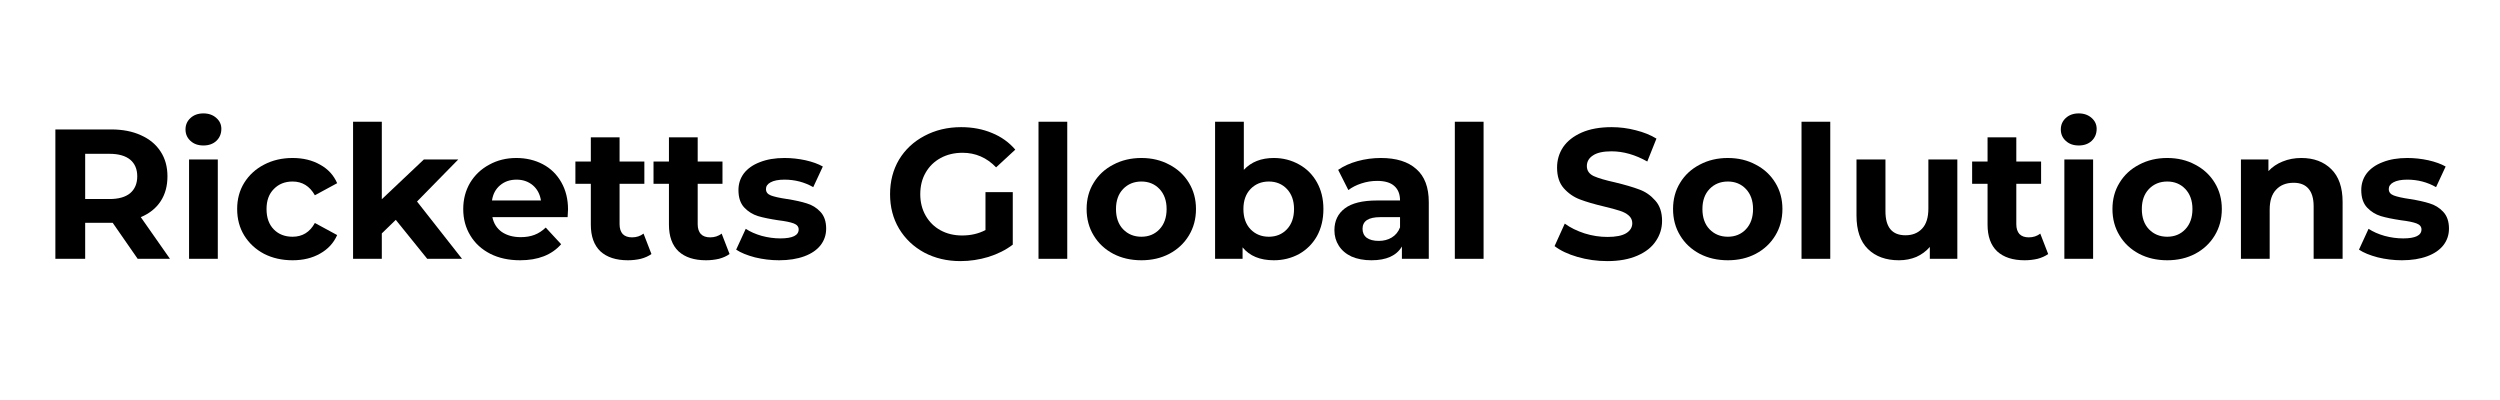 <svg xmlns="http://www.w3.org/2000/svg" xmlns:xlink="http://www.w3.org/1999/xlink" width="250" zoomAndPan="magnify" viewBox="0 0 187.5 30" height="40" preserveAspectRatio="xMidYMid meet" version="1.2"><defs/><g id="76adf539b1"><g style="fill:#000000;fill-opacity:1;"><g transform="translate(2.997, 19.411)"><path style="stroke:none" d="M 7.328 0 L 5.453 -2.703 L 3.391 -2.703 L 3.391 0 L 1.156 0 L 1.156 -9.703 L 5.344 -9.703 C 6.207 -9.703 6.953 -9.555 7.578 -9.266 C 8.211 -8.984 8.703 -8.578 9.047 -8.047 C 9.391 -7.523 9.562 -6.906 9.562 -6.188 C 9.562 -5.457 9.391 -4.832 9.047 -4.312 C 8.703 -3.789 8.207 -3.395 7.562 -3.125 L 9.75 0 Z M 7.297 -6.188 C 7.297 -6.727 7.117 -7.145 6.766 -7.438 C 6.41 -7.727 5.895 -7.875 5.219 -7.875 L 3.391 -7.875 L 3.391 -4.484 L 5.219 -4.484 C 5.895 -4.484 6.41 -4.629 6.766 -4.922 C 7.117 -5.223 7.297 -5.645 7.297 -6.188 Z M 7.297 -6.188 "/></g></g><g style="fill:#000000;fill-opacity:1;"><g transform="translate(13.179, 19.411)"><path style="stroke:none" d="M 1 -7.453 L 3.156 -7.453 L 3.156 0 L 1 0 Z M 2.078 -8.5 C 1.68 -8.5 1.359 -8.613 1.109 -8.844 C 0.859 -9.07 0.734 -9.359 0.734 -9.703 C 0.734 -10.047 0.859 -10.332 1.109 -10.562 C 1.359 -10.789 1.68 -10.906 2.078 -10.906 C 2.473 -10.906 2.797 -10.789 3.047 -10.562 C 3.297 -10.344 3.422 -10.07 3.422 -9.75 C 3.422 -9.383 3.297 -9.082 3.047 -8.844 C 2.797 -8.613 2.473 -8.5 2.078 -8.5 Z M 2.078 -8.5 "/></g></g><g style="fill:#000000;fill-opacity:1;"><g transform="translate(17.349, 19.411)"><path style="stroke:none" d="M 4.594 0.109 C 3.801 0.109 3.086 -0.051 2.453 -0.375 C 1.828 -0.707 1.332 -1.164 0.969 -1.75 C 0.613 -2.332 0.438 -2.992 0.438 -3.734 C 0.438 -4.473 0.613 -5.129 0.969 -5.703 C 1.332 -6.285 1.828 -6.738 2.453 -7.062 C 3.086 -7.395 3.801 -7.562 4.594 -7.562 C 5.383 -7.562 6.07 -7.395 6.656 -7.062 C 7.25 -6.738 7.676 -6.273 7.938 -5.672 L 6.266 -4.766 C 5.879 -5.453 5.32 -5.797 4.594 -5.797 C 4.02 -5.797 3.551 -5.609 3.188 -5.234 C 2.82 -4.867 2.641 -4.367 2.641 -3.734 C 2.641 -3.086 2.82 -2.578 3.188 -2.203 C 3.551 -1.836 4.02 -1.656 4.594 -1.656 C 5.332 -1.656 5.891 -2 6.266 -2.688 L 7.938 -1.781 C 7.676 -1.188 7.25 -0.723 6.656 -0.391 C 6.07 -0.055 5.383 0.109 4.594 0.109 Z M 4.594 0.109 "/></g></g><g style="fill:#000000;fill-opacity:1;"><g transform="translate(25.48, 19.411)"><path style="stroke:none" d="M 4.203 -2.922 L 3.156 -1.906 L 3.156 0 L 1 0 L 1 -10.281 L 3.156 -10.281 L 3.156 -4.469 L 6.312 -7.453 L 8.891 -7.453 L 5.797 -4.297 L 9.172 0 L 6.562 0 Z M 4.203 -2.922 "/></g></g><g style="fill:#000000;fill-opacity:1;"><g transform="translate(34.305, 19.411)"><path style="stroke:none" d="M 8.297 -3.703 C 8.297 -3.672 8.285 -3.477 8.266 -3.125 L 2.625 -3.125 C 2.719 -2.656 2.953 -2.285 3.328 -2.016 C 3.711 -1.754 4.188 -1.625 4.75 -1.625 C 5.133 -1.625 5.477 -1.68 5.781 -1.797 C 6.082 -1.91 6.363 -2.094 6.625 -2.344 L 7.781 -1.094 C 7.07 -0.289 6.047 0.109 4.703 0.109 C 3.859 0.109 3.113 -0.051 2.469 -0.375 C 1.82 -0.707 1.32 -1.164 0.969 -1.75 C 0.613 -2.332 0.438 -2.992 0.438 -3.734 C 0.438 -4.461 0.609 -5.117 0.953 -5.703 C 1.305 -6.285 1.785 -6.738 2.391 -7.062 C 2.992 -7.395 3.672 -7.562 4.422 -7.562 C 5.148 -7.562 5.812 -7.406 6.406 -7.094 C 7 -6.781 7.461 -6.328 7.797 -5.734 C 8.129 -5.148 8.297 -4.473 8.297 -3.703 Z M 4.438 -5.938 C 3.945 -5.938 3.535 -5.797 3.203 -5.516 C 2.867 -5.234 2.664 -4.852 2.594 -4.375 L 6.266 -4.375 C 6.191 -4.852 5.988 -5.234 5.656 -5.516 C 5.32 -5.797 4.914 -5.938 4.438 -5.938 Z M 4.438 -5.938 "/></g></g><g style="fill:#000000;fill-opacity:1;"><g transform="translate(43.046, 19.411)"><path style="stroke:none" d="M 5.812 -0.359 C 5.594 -0.203 5.328 -0.082 5.016 0 C 4.711 0.07 4.391 0.109 4.047 0.109 C 3.16 0.109 2.473 -0.113 1.984 -0.562 C 1.504 -1.02 1.266 -1.688 1.266 -2.562 L 1.266 -5.625 L 0.109 -5.625 L 0.109 -7.297 L 1.266 -7.297 L 1.266 -9.109 L 3.422 -9.109 L 3.422 -7.297 L 5.281 -7.297 L 5.281 -5.625 L 3.422 -5.625 L 3.422 -2.594 C 3.422 -2.281 3.5 -2.035 3.656 -1.859 C 3.82 -1.691 4.055 -1.609 4.359 -1.609 C 4.691 -1.609 4.977 -1.703 5.219 -1.891 Z M 5.812 -0.359 "/></g></g><g style="fill:#000000;fill-opacity:1;"><g transform="translate(48.905, 19.411)"><path style="stroke:none" d="M 5.812 -0.359 C 5.594 -0.203 5.328 -0.082 5.016 0 C 4.711 0.07 4.391 0.109 4.047 0.109 C 3.16 0.109 2.473 -0.113 1.984 -0.562 C 1.504 -1.02 1.266 -1.688 1.266 -2.562 L 1.266 -5.625 L 0.109 -5.625 L 0.109 -7.297 L 1.266 -7.297 L 1.266 -9.109 L 3.422 -9.109 L 3.422 -7.297 L 5.281 -7.297 L 5.281 -5.625 L 3.422 -5.625 L 3.422 -2.594 C 3.422 -2.281 3.5 -2.035 3.656 -1.859 C 3.82 -1.691 4.055 -1.609 4.359 -1.609 C 4.691 -1.609 4.977 -1.703 5.219 -1.891 Z M 5.812 -0.359 "/></g></g><g style="fill:#000000;fill-opacity:1;"><g transform="translate(54.931, 19.411)"><path style="stroke:none" d="M 3.5 0.109 C 2.883 0.109 2.281 0.035 1.688 -0.109 C 1.094 -0.266 0.625 -0.457 0.281 -0.688 L 1 -2.25 C 1.332 -2.031 1.734 -1.852 2.203 -1.719 C 2.672 -1.594 3.133 -1.531 3.594 -1.531 C 4.508 -1.531 4.969 -1.754 4.969 -2.203 C 4.969 -2.41 4.844 -2.562 4.594 -2.656 C 4.344 -2.75 3.957 -2.828 3.438 -2.891 C 2.82 -2.984 2.316 -3.086 1.922 -3.203 C 1.523 -3.328 1.18 -3.539 0.891 -3.844 C 0.598 -4.156 0.453 -4.594 0.453 -5.156 C 0.453 -5.625 0.586 -6.039 0.859 -6.406 C 1.141 -6.77 1.539 -7.051 2.062 -7.25 C 2.582 -7.457 3.195 -7.562 3.906 -7.562 C 4.438 -7.562 4.961 -7.504 5.484 -7.391 C 6.004 -7.273 6.438 -7.117 6.781 -6.922 L 6.062 -5.375 C 5.406 -5.75 4.688 -5.938 3.906 -5.938 C 3.445 -5.938 3.098 -5.867 2.859 -5.734 C 2.629 -5.609 2.516 -5.441 2.516 -5.234 C 2.516 -5.004 2.641 -4.844 2.891 -4.75 C 3.141 -4.656 3.539 -4.566 4.094 -4.484 C 4.695 -4.391 5.191 -4.281 5.578 -4.156 C 5.973 -4.039 6.312 -3.832 6.594 -3.531 C 6.883 -3.227 7.031 -2.805 7.031 -2.266 C 7.031 -1.797 6.891 -1.379 6.609 -1.016 C 6.328 -0.66 5.922 -0.383 5.391 -0.188 C 4.859 0.008 4.227 0.109 3.5 0.109 Z M 3.5 0.109 "/></g></g><g style="fill:#000000;fill-opacity:1;"><g transform="translate(62.287, 19.411)"><path style="stroke:none" d=""/></g></g><g style="fill:#000000;fill-opacity:1;"><g transform="translate(66.208, 19.411)"><path style="stroke:none" d="M 7.703 -5 L 9.75 -5 L 9.75 -1.062 C 9.227 -0.664 8.617 -0.359 7.922 -0.141 C 7.234 0.066 6.535 0.172 5.828 0.172 C 4.828 0.172 3.922 -0.039 3.109 -0.469 C 2.305 -0.906 1.676 -1.504 1.219 -2.266 C 0.77 -3.023 0.547 -3.883 0.547 -4.844 C 0.547 -5.812 0.77 -6.676 1.219 -7.438 C 1.676 -8.195 2.312 -8.789 3.125 -9.219 C 3.945 -9.656 4.863 -9.875 5.875 -9.875 C 6.727 -9.875 7.5 -9.727 8.188 -9.438 C 8.883 -9.156 9.469 -8.738 9.938 -8.188 L 8.5 -6.859 C 7.801 -7.586 6.961 -7.953 5.984 -7.953 C 5.367 -7.953 4.82 -7.82 4.344 -7.562 C 3.863 -7.301 3.488 -6.938 3.219 -6.469 C 2.945 -6 2.812 -5.457 2.812 -4.844 C 2.812 -4.25 2.945 -3.711 3.219 -3.234 C 3.488 -2.766 3.859 -2.398 4.328 -2.141 C 4.805 -1.879 5.348 -1.75 5.953 -1.75 C 6.598 -1.75 7.18 -1.883 7.703 -2.156 Z M 7.703 -5 "/></g></g><g style="fill:#000000;fill-opacity:1;"><g transform="translate(76.888, 19.411)"><path style="stroke:none" d="M 1 -10.281 L 3.156 -10.281 L 3.156 0 L 1 0 Z M 1 -10.281 "/></g></g><g style="fill:#000000;fill-opacity:1;"><g transform="translate(81.058, 19.411)"><path style="stroke:none" d="M 4.547 0.109 C 3.766 0.109 3.062 -0.051 2.438 -0.375 C 1.812 -0.707 1.32 -1.164 0.969 -1.75 C 0.613 -2.332 0.438 -2.992 0.438 -3.734 C 0.438 -4.473 0.613 -5.129 0.969 -5.703 C 1.32 -6.285 1.812 -6.738 2.438 -7.062 C 3.062 -7.395 3.766 -7.562 4.547 -7.562 C 5.328 -7.562 6.023 -7.395 6.641 -7.062 C 7.266 -6.738 7.754 -6.285 8.109 -5.703 C 8.461 -5.129 8.641 -4.473 8.641 -3.734 C 8.641 -2.992 8.461 -2.332 8.109 -1.75 C 7.754 -1.164 7.266 -0.707 6.641 -0.375 C 6.023 -0.051 5.328 0.109 4.547 0.109 Z M 4.547 -1.656 C 5.098 -1.656 5.551 -1.844 5.906 -2.219 C 6.258 -2.594 6.438 -3.098 6.438 -3.734 C 6.438 -4.359 6.258 -4.859 5.906 -5.234 C 5.551 -5.609 5.098 -5.797 4.547 -5.797 C 3.992 -5.797 3.535 -5.609 3.172 -5.234 C 2.816 -4.859 2.641 -4.359 2.641 -3.734 C 2.641 -3.098 2.816 -2.594 3.172 -2.219 C 3.535 -1.844 3.992 -1.656 4.547 -1.656 Z M 4.547 -1.656 "/></g></g><g style="fill:#000000;fill-opacity:1;"><g transform="translate(90.131, 19.411)"><path style="stroke:none" d="M 5.406 -7.562 C 6.094 -7.562 6.723 -7.398 7.297 -7.078 C 7.867 -6.766 8.316 -6.316 8.641 -5.734 C 8.961 -5.16 9.125 -4.492 9.125 -3.734 C 9.125 -2.961 8.961 -2.285 8.641 -1.703 C 8.316 -1.129 7.867 -0.68 7.297 -0.359 C 6.723 -0.047 6.094 0.109 5.406 0.109 C 4.375 0.109 3.594 -0.211 3.062 -0.859 L 3.062 0 L 1 0 L 1 -10.281 L 3.156 -10.281 L 3.156 -6.672 C 3.707 -7.266 4.457 -7.562 5.406 -7.562 Z M 5.031 -1.656 C 5.582 -1.656 6.035 -1.844 6.391 -2.219 C 6.742 -2.594 6.922 -3.098 6.922 -3.734 C 6.922 -4.359 6.742 -4.859 6.391 -5.234 C 6.035 -5.609 5.582 -5.797 5.031 -5.797 C 4.477 -5.797 4.02 -5.609 3.656 -5.234 C 3.301 -4.859 3.125 -4.359 3.125 -3.734 C 3.125 -3.098 3.301 -2.594 3.656 -2.219 C 4.02 -1.844 4.477 -1.656 5.031 -1.656 Z M 5.031 -1.656 "/></g></g><g style="fill:#000000;fill-opacity:1;"><g transform="translate(99.565, 19.411)"><path style="stroke:none" d="M 4 -7.562 C 5.156 -7.562 6.039 -7.285 6.656 -6.734 C 7.281 -6.191 7.594 -5.363 7.594 -4.25 L 7.594 0 L 5.578 0 L 5.578 -0.922 C 5.172 -0.234 4.41 0.109 3.297 0.109 C 2.723 0.109 2.223 0.016 1.797 -0.172 C 1.379 -0.367 1.062 -0.641 0.844 -0.984 C 0.625 -1.328 0.516 -1.711 0.516 -2.141 C 0.516 -2.836 0.773 -3.383 1.297 -3.781 C 1.816 -4.176 2.625 -4.375 3.719 -4.375 L 5.438 -4.375 C 5.438 -4.852 5.289 -5.219 5 -5.469 C 4.719 -5.719 4.289 -5.844 3.719 -5.844 C 3.32 -5.844 2.93 -5.781 2.547 -5.656 C 2.16 -5.531 1.832 -5.363 1.562 -5.156 L 0.797 -6.672 C 1.203 -6.953 1.688 -7.172 2.25 -7.328 C 2.82 -7.484 3.406 -7.562 4 -7.562 Z M 3.844 -1.344 C 4.207 -1.344 4.531 -1.426 4.812 -1.594 C 5.102 -1.77 5.312 -2.023 5.438 -2.359 L 5.438 -3.125 L 3.953 -3.125 C 3.066 -3.125 2.625 -2.832 2.625 -2.25 C 2.625 -1.969 2.727 -1.742 2.938 -1.578 C 3.156 -1.422 3.457 -1.344 3.844 -1.344 Z M 3.844 -1.344 "/></g></g><g style="fill:#000000;fill-opacity:1;"><g transform="translate(108.112, 19.411)"><path style="stroke:none" d="M 1 -10.281 L 3.156 -10.281 L 3.156 0 L 1 0 Z M 1 -10.281 "/></g></g><g style="fill:#000000;fill-opacity:1;"><g transform="translate(112.282, 19.411)"><path style="stroke:none" d=""/></g></g><g style="fill:#000000;fill-opacity:1;"><g transform="translate(116.202, 19.411)"><path style="stroke:none" d="M 4.344 0.172 C 3.57 0.172 2.828 0.066 2.109 -0.141 C 1.398 -0.348 0.828 -0.617 0.391 -0.953 L 1.156 -2.641 C 1.57 -2.336 2.066 -2.094 2.641 -1.906 C 3.211 -1.727 3.785 -1.641 4.359 -1.641 C 4.992 -1.641 5.461 -1.734 5.766 -1.922 C 6.066 -2.109 6.219 -2.359 6.219 -2.672 C 6.219 -2.898 6.129 -3.094 5.953 -3.25 C 5.773 -3.406 5.547 -3.523 5.266 -3.609 C 4.984 -3.703 4.598 -3.805 4.109 -3.922 C 3.367 -4.098 2.766 -4.273 2.297 -4.453 C 1.828 -4.629 1.422 -4.91 1.078 -5.297 C 0.742 -5.68 0.578 -6.195 0.578 -6.844 C 0.578 -7.406 0.727 -7.914 1.031 -8.375 C 1.344 -8.832 1.805 -9.195 2.422 -9.469 C 3.035 -9.738 3.785 -9.875 4.672 -9.875 C 5.285 -9.875 5.891 -9.797 6.484 -9.641 C 7.078 -9.492 7.594 -9.285 8.031 -9.016 L 7.344 -7.297 C 6.445 -7.805 5.551 -8.062 4.656 -8.062 C 4.031 -8.062 3.566 -7.957 3.266 -7.75 C 2.961 -7.551 2.812 -7.285 2.812 -6.953 C 2.812 -6.617 2.984 -6.367 3.328 -6.203 C 3.68 -6.047 4.211 -5.891 4.922 -5.734 C 5.66 -5.555 6.266 -5.379 6.734 -5.203 C 7.203 -5.035 7.602 -4.758 7.938 -4.375 C 8.281 -4 8.453 -3.488 8.453 -2.844 C 8.453 -2.289 8.297 -1.785 7.984 -1.328 C 7.68 -0.867 7.219 -0.504 6.594 -0.234 C 5.977 0.035 5.227 0.172 4.344 0.172 Z M 4.344 0.172 "/></g></g><g style="fill:#000000;fill-opacity:1;"><g transform="translate(125.041, 19.411)"><path style="stroke:none" d="M 4.547 0.109 C 3.766 0.109 3.062 -0.051 2.438 -0.375 C 1.812 -0.707 1.32 -1.164 0.969 -1.75 C 0.613 -2.332 0.438 -2.992 0.438 -3.734 C 0.438 -4.473 0.613 -5.129 0.969 -5.703 C 1.32 -6.285 1.812 -6.738 2.438 -7.062 C 3.062 -7.395 3.766 -7.562 4.547 -7.562 C 5.328 -7.562 6.023 -7.395 6.641 -7.062 C 7.266 -6.738 7.754 -6.285 8.109 -5.703 C 8.461 -5.129 8.641 -4.473 8.641 -3.734 C 8.641 -2.992 8.461 -2.332 8.109 -1.75 C 7.754 -1.164 7.266 -0.707 6.641 -0.375 C 6.023 -0.051 5.328 0.109 4.547 0.109 Z M 4.547 -1.656 C 5.098 -1.656 5.551 -1.844 5.906 -2.219 C 6.258 -2.594 6.438 -3.098 6.438 -3.734 C 6.438 -4.359 6.258 -4.859 5.906 -5.234 C 5.551 -5.609 5.098 -5.797 4.547 -5.797 C 3.992 -5.797 3.535 -5.609 3.172 -5.234 C 2.816 -4.859 2.641 -4.359 2.641 -3.734 C 2.641 -3.098 2.816 -2.594 3.172 -2.219 C 3.535 -1.844 3.992 -1.656 4.547 -1.656 Z M 4.547 -1.656 "/></g></g><g style="fill:#000000;fill-opacity:1;"><g transform="translate(134.114, 19.411)"><path style="stroke:none" d="M 1 -10.281 L 3.156 -10.281 L 3.156 0 L 1 0 Z M 1 -10.281 "/></g></g><g style="fill:#000000;fill-opacity:1;"><g transform="translate(138.284, 19.411)"><path style="stroke:none" d="M 8.516 -7.453 L 8.516 0 L 6.453 0 L 6.453 -0.891 C 6.172 -0.566 5.832 -0.316 5.438 -0.141 C 5.039 0.023 4.609 0.109 4.141 0.109 C 3.16 0.109 2.383 -0.172 1.812 -0.734 C 1.238 -1.297 0.953 -2.133 0.953 -3.25 L 0.953 -7.453 L 3.125 -7.453 L 3.125 -3.562 C 3.125 -2.363 3.625 -1.766 4.625 -1.766 C 5.145 -1.766 5.562 -1.93 5.875 -2.266 C 6.188 -2.598 6.344 -3.098 6.344 -3.766 L 6.344 -7.453 Z M 8.516 -7.453 "/></g></g><g style="fill:#000000;fill-opacity:1;"><g transform="translate(147.801, 19.411)"><path style="stroke:none" d="M 5.812 -0.359 C 5.594 -0.203 5.328 -0.082 5.016 0 C 4.711 0.07 4.391 0.109 4.047 0.109 C 3.16 0.109 2.473 -0.113 1.984 -0.562 C 1.504 -1.02 1.266 -1.688 1.266 -2.562 L 1.266 -5.625 L 0.109 -5.625 L 0.109 -7.297 L 1.266 -7.297 L 1.266 -9.109 L 3.422 -9.109 L 3.422 -7.297 L 5.281 -7.297 L 5.281 -5.625 L 3.422 -5.625 L 3.422 -2.594 C 3.422 -2.281 3.5 -2.035 3.656 -1.859 C 3.82 -1.691 4.055 -1.609 4.359 -1.609 C 4.691 -1.609 4.977 -1.703 5.219 -1.891 Z M 5.812 -0.359 "/></g></g><g style="fill:#000000;fill-opacity:1;"><g transform="translate(153.827, 19.411)"><path style="stroke:none" d="M 1 -7.453 L 3.156 -7.453 L 3.156 0 L 1 0 Z M 2.078 -8.5 C 1.68 -8.5 1.359 -8.613 1.109 -8.844 C 0.859 -9.07 0.734 -9.359 0.734 -9.703 C 0.734 -10.047 0.859 -10.332 1.109 -10.562 C 1.359 -10.789 1.68 -10.906 2.078 -10.906 C 2.473 -10.906 2.797 -10.789 3.047 -10.562 C 3.297 -10.344 3.422 -10.07 3.422 -9.75 C 3.422 -9.383 3.297 -9.082 3.047 -8.844 C 2.797 -8.613 2.473 -8.5 2.078 -8.5 Z M 2.078 -8.5 "/></g></g><g style="fill:#000000;fill-opacity:1;"><g transform="translate(157.996, 19.411)"><path style="stroke:none" d="M 4.547 0.109 C 3.766 0.109 3.062 -0.051 2.438 -0.375 C 1.812 -0.707 1.32 -1.164 0.969 -1.75 C 0.613 -2.332 0.438 -2.992 0.438 -3.734 C 0.438 -4.473 0.613 -5.129 0.969 -5.703 C 1.32 -6.285 1.812 -6.738 2.438 -7.062 C 3.062 -7.395 3.766 -7.562 4.547 -7.562 C 5.328 -7.562 6.023 -7.395 6.641 -7.062 C 7.266 -6.738 7.754 -6.285 8.109 -5.703 C 8.461 -5.129 8.641 -4.473 8.641 -3.734 C 8.641 -2.992 8.461 -2.332 8.109 -1.75 C 7.754 -1.164 7.266 -0.707 6.641 -0.375 C 6.023 -0.051 5.328 0.109 4.547 0.109 Z M 4.547 -1.656 C 5.098 -1.656 5.551 -1.844 5.906 -2.219 C 6.258 -2.594 6.438 -3.098 6.438 -3.734 C 6.438 -4.359 6.258 -4.859 5.906 -5.234 C 5.551 -5.609 5.098 -5.797 4.547 -5.797 C 3.992 -5.797 3.535 -5.609 3.172 -5.234 C 2.816 -4.859 2.641 -4.359 2.641 -3.734 C 2.641 -3.098 2.816 -2.594 3.172 -2.219 C 3.535 -1.844 3.992 -1.656 4.547 -1.656 Z M 4.547 -1.656 "/></g></g><g style="fill:#000000;fill-opacity:1;"><g transform="translate(167.07, 19.411)"><path style="stroke:none" d="M 5.531 -7.562 C 6.457 -7.562 7.203 -7.285 7.766 -6.734 C 8.336 -6.18 8.625 -5.359 8.625 -4.266 L 8.625 0 L 6.453 0 L 6.453 -3.938 C 6.453 -4.531 6.32 -4.973 6.062 -5.266 C 5.812 -5.555 5.441 -5.703 4.953 -5.703 C 4.398 -5.703 3.961 -5.531 3.641 -5.188 C 3.316 -4.852 3.156 -4.352 3.156 -3.688 L 3.156 0 L 1 0 L 1 -7.453 L 3.062 -7.453 L 3.062 -6.578 C 3.352 -6.891 3.707 -7.129 4.125 -7.297 C 4.551 -7.473 5.02 -7.562 5.531 -7.562 Z M 5.531 -7.562 "/></g></g><g style="fill:#000000;fill-opacity:1;"><g transform="translate(176.642, 19.411)"><path style="stroke:none" d="M 3.5 0.109 C 2.883 0.109 2.281 0.035 1.688 -0.109 C 1.094 -0.266 0.625 -0.457 0.281 -0.688 L 1 -2.25 C 1.332 -2.031 1.734 -1.852 2.203 -1.719 C 2.672 -1.594 3.133 -1.531 3.594 -1.531 C 4.508 -1.531 4.969 -1.754 4.969 -2.203 C 4.969 -2.41 4.844 -2.562 4.594 -2.656 C 4.344 -2.75 3.957 -2.828 3.438 -2.891 C 2.82 -2.984 2.316 -3.086 1.922 -3.203 C 1.523 -3.328 1.18 -3.539 0.891 -3.844 C 0.598 -4.156 0.453 -4.594 0.453 -5.156 C 0.453 -5.625 0.586 -6.039 0.859 -6.406 C 1.141 -6.77 1.539 -7.051 2.062 -7.25 C 2.582 -7.457 3.195 -7.562 3.906 -7.562 C 4.438 -7.562 4.961 -7.504 5.484 -7.391 C 6.004 -7.273 6.438 -7.117 6.781 -6.922 L 6.062 -5.375 C 5.406 -5.75 4.688 -5.938 3.906 -5.938 C 3.445 -5.938 3.098 -5.867 2.859 -5.734 C 2.629 -5.609 2.516 -5.441 2.516 -5.234 C 2.516 -5.004 2.641 -4.844 2.891 -4.75 C 3.141 -4.656 3.539 -4.566 4.094 -4.484 C 4.695 -4.391 5.191 -4.281 5.578 -4.156 C 5.973 -4.039 6.312 -3.832 6.594 -3.531 C 6.883 -3.227 7.031 -2.805 7.031 -2.266 C 7.031 -1.797 6.891 -1.379 6.609 -1.016 C 6.328 -0.66 5.922 -0.383 5.391 -0.188 C 4.859 0.008 4.227 0.109 3.5 0.109 Z M 3.5 0.109 "/></g></g></g></svg>